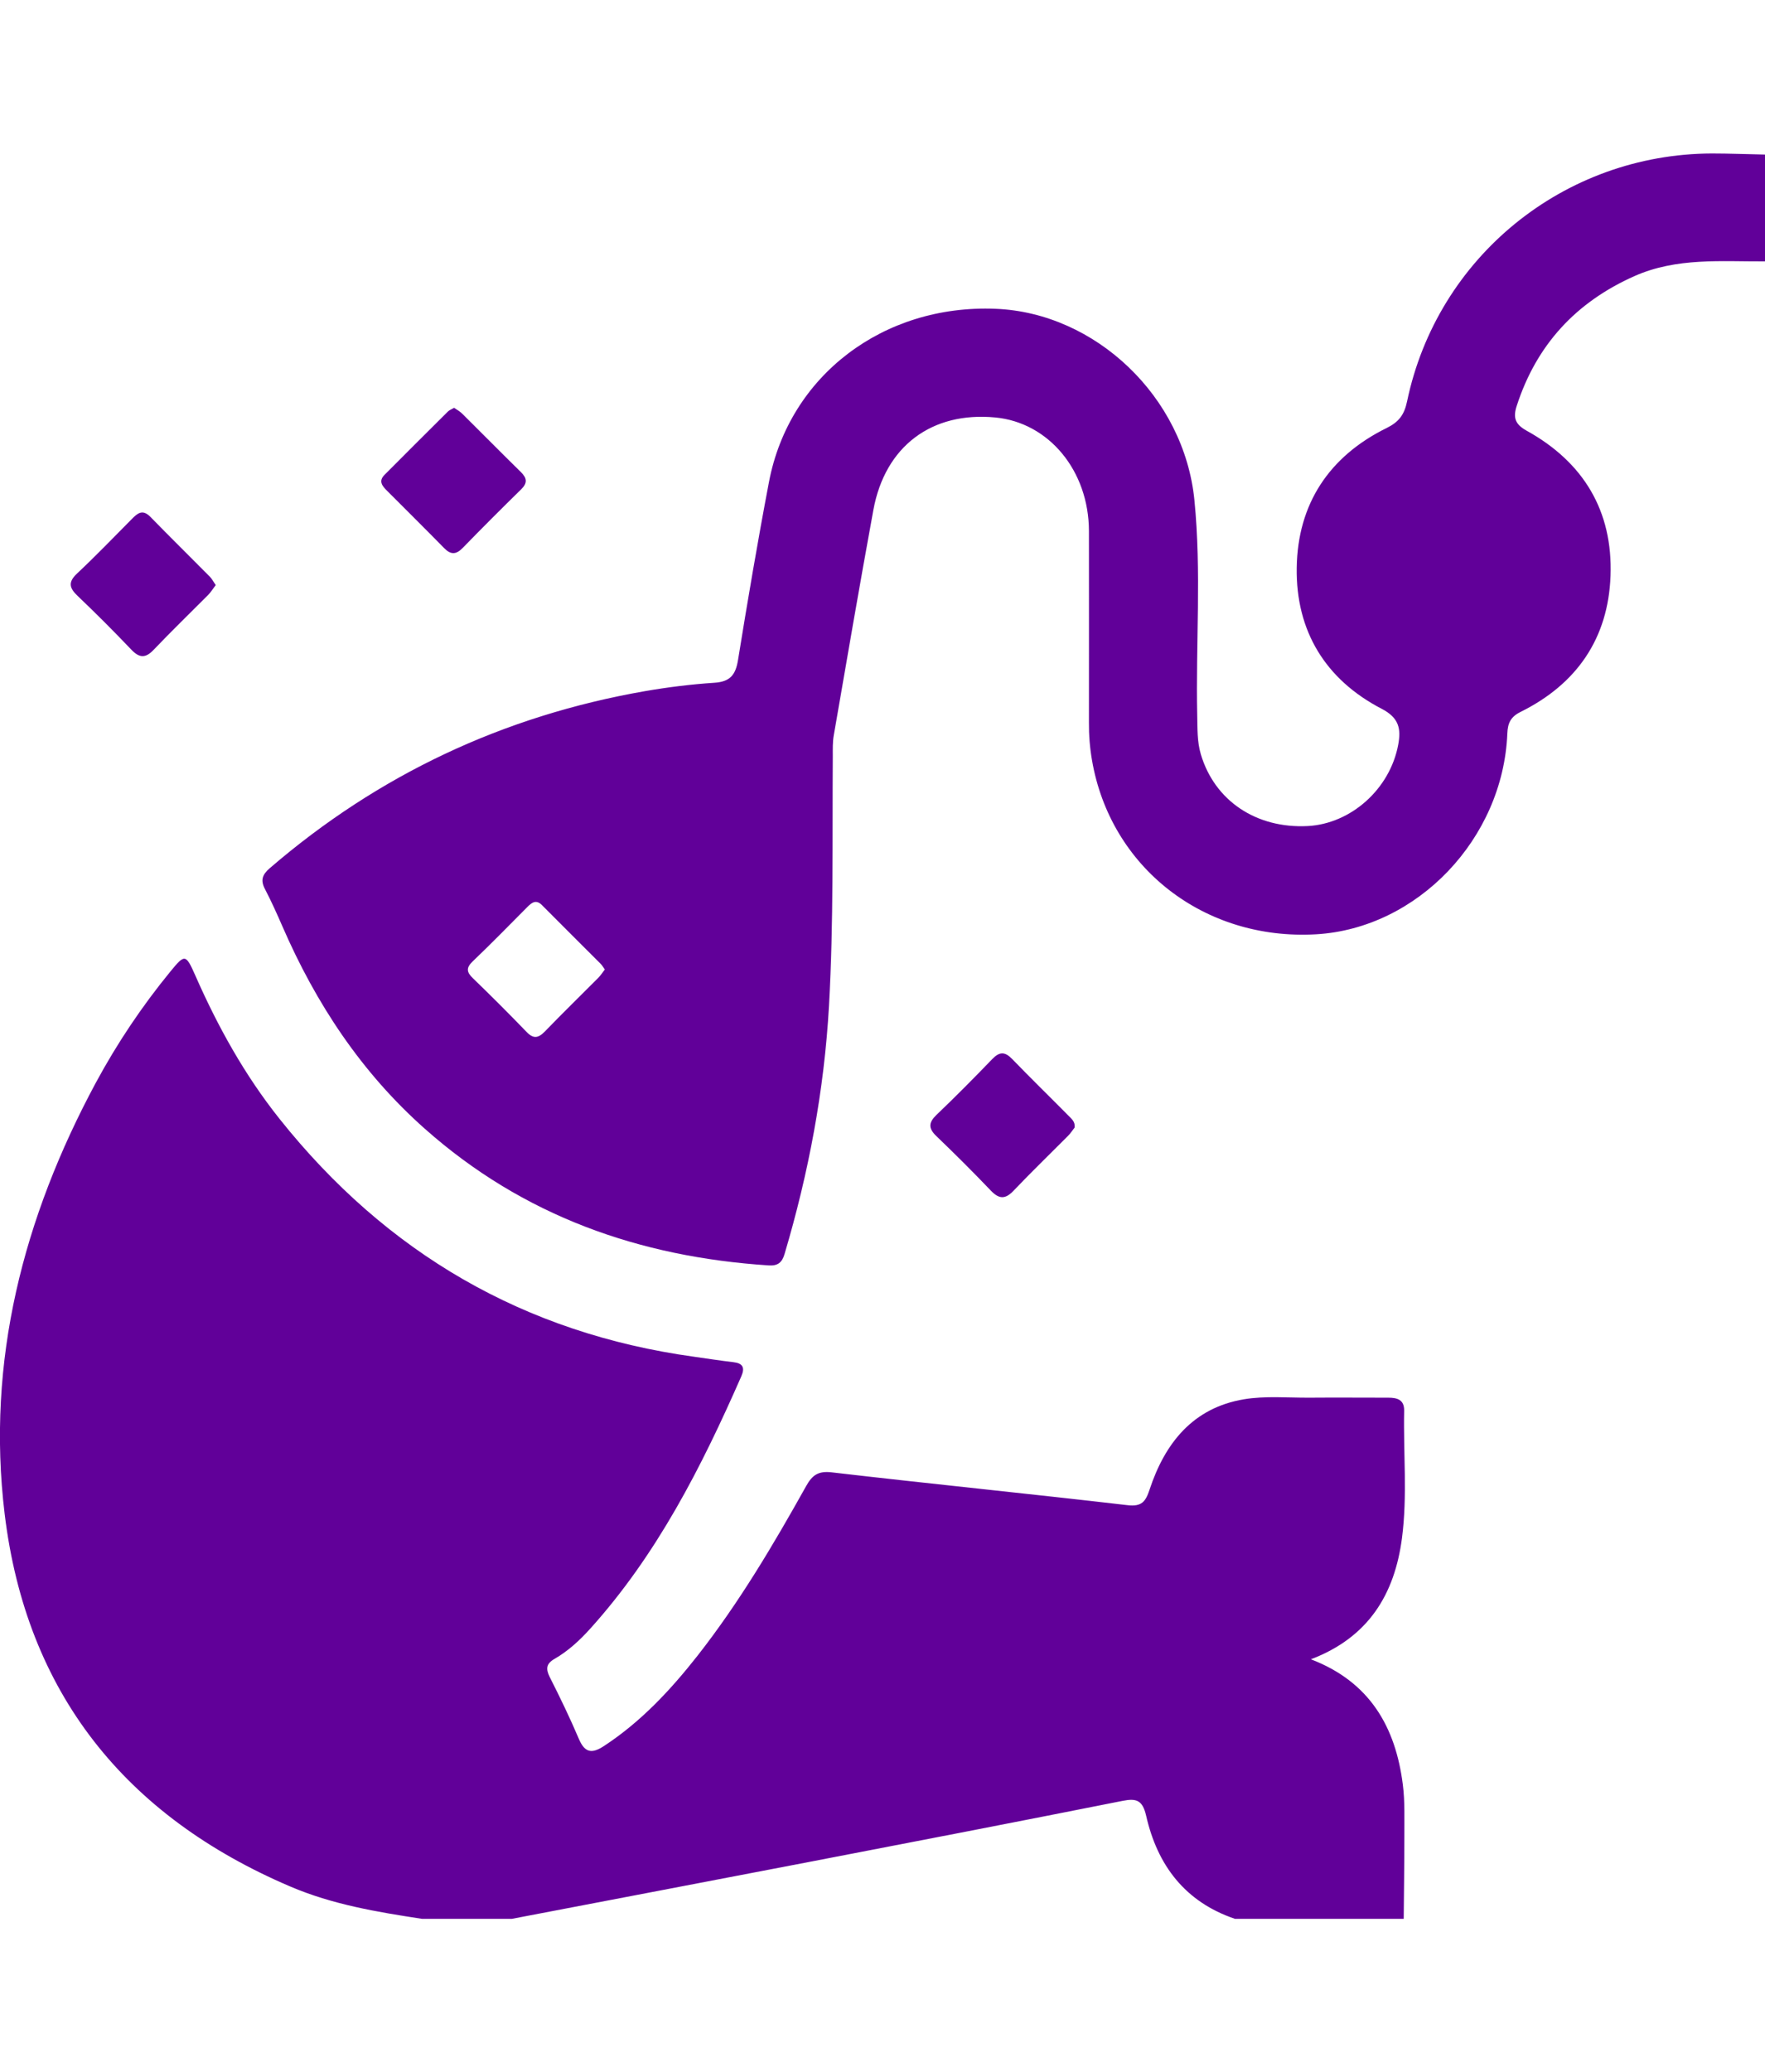 <?xml version="1.0" encoding="UTF-8"?>
<svg id="_圖層_1" data-name="圖層 1" xmlns="http://www.w3.org/2000/svg" viewBox="0 0 163.17 191.46">
  <defs>
    <style>
      .cls-1 {
        fill: #610099;
      }
    </style>
  </defs>
  <path class="cls-1" d="M39.01,177.28c-4.14-.63-8.27-1.32-12.16-2.98-15.28-6.51-24.42-17.92-26.42-34.43-1.71-14.11,1.72-27.37,8.42-39.82,1.97-3.65,4.27-7.08,6.9-10.29,1.33-1.62,1.42-1.64,2.3,.35,2.08,4.73,4.57,9.22,7.8,13.27,9.87,12.38,22.6,19.8,38.33,21.97,1.21,.17,2.41,.36,3.62,.5,.87,.1,1.08,.5,.74,1.29-3.68,8.38-7.8,16.5-14,23.36-.96,1.06-2.02,2.04-3.27,2.76-.77,.44-.83,.91-.45,1.68,.96,1.89,1.88,3.8,2.71,5.75,.56,1.3,1.24,1.32,2.31,.62,3.42-2.24,6.16-5.18,8.66-8.36,3.84-4.9,7-10.24,10.03-15.66,.56-1,1.11-1.41,2.37-1.26,9.1,1.06,18.22,1.97,27.32,3.03,1.35,.16,1.69-.34,2.06-1.45,1.42-4.29,4.01-7.54,8.71-8.33,1.96-.33,4.02-.14,6.03-.15,2.44-.02,4.88,0,7.32,0,.84,0,1.49,.19,1.47,1.21-.08,3.92,.31,7.85-.2,11.76-.68,5.2-3.1,9.18-8.42,11.2,5.44,2.08,7.83,6.25,8.5,11.59,.2,1.57,.13,3.18,.14,4.76,0,2.54-.04,5.09-.06,7.63h-15.6c-4.61-1.56-7.17-4.94-8.21-9.52-.33-1.43-.88-1.64-2.18-1.38-9.66,1.92-19.33,3.79-29.01,5.65-9.15,1.76-18.3,3.5-27.45,5.25h-8.28Z"/>
  <path class="cls-1" d="M163.17,24.15c-4.07,.02-8.17-.37-12.07,1.36-5.4,2.4-9.05,6.34-10.88,11.98-.36,1.1-.15,1.71,.91,2.3,5.25,2.9,7.98,7.41,7.76,13.41-.21,5.79-3.13,10.01-8.33,12.58-.9,.45-1.17,1.02-1.21,1.98-.39,9.73-8.32,18.02-17.69,18.56-10.33,.59-19.01-6.16-20.71-16.1-.2-1.16-.29-2.31-.28-3.48,0-5.89,.01-11.78,0-17.67-.01-5.57-3.7-10.03-8.66-10.5-5.88-.56-10.19,2.66-11.27,8.55-1.27,6.93-2.46,13.88-3.66,20.82-.11,.62-.09,1.27-.09,1.9-.05,7.69,.08,15.39-.35,23.07-.44,7.81-1.88,15.45-4.11,22.95-.23,.79-.63,1.11-1.48,1.05-11.95-.78-22.69-4.57-31.76-12.61-5.88-5.21-10.07-11.56-13.18-18.71-.51-1.17-1.03-2.33-1.62-3.46-.42-.81-.24-1.32,.44-1.91,10.05-8.65,21.62-14.08,34.67-16.36,2.14-.37,4.3-.64,6.46-.78,1.45-.1,1.95-.74,2.17-2.11,.89-5.49,1.82-10.98,2.86-16.44,1.87-9.82,10.57-16.42,20.95-16,9.25,.37,17.43,8.14,18.38,17.67,.66,6.61,.12,13.25,.26,19.88,.03,1.22-.02,2.43,.34,3.63,1.28,4.27,5.11,6.85,9.87,6.61,4.01-.21,7.61-3.43,8.37-7.51,.27-1.45,.1-2.48-1.52-3.32-5.21-2.7-7.95-7.2-7.86-13.03,.08-5.89,2.99-10.3,8.32-12.92,1.13-.56,1.62-1.22,1.88-2.45,2.79-13.35,14.51-22.86,28.17-22.91,1.64,0,3.28,.07,4.92,.1v9.87ZM55.92,89.58c-.16-.22-.26-.41-.41-.55-1.8-1.8-3.61-3.6-5.4-5.4-.53-.54-.92-.27-1.34,.15-1.68,1.69-3.35,3.4-5.08,5.05-.62,.6-.55,.99,.03,1.55,1.68,1.62,3.33,3.27,4.95,4.95,.64,.67,1.09,.59,1.7-.03,1.62-1.68,3.3-3.31,4.94-4.96,.22-.22,.38-.48,.59-.75Z"/>
  <path class="cls-1" d="M99.35,104.17c-.17,.21-.36,.52-.62,.78-1.68,1.69-3.39,3.34-5.03,5.06-.76,.8-1.33,.79-2.09,0-1.64-1.72-3.33-3.4-5.05-5.05-.75-.72-.72-1.25,.02-1.96,1.76-1.68,3.47-3.41,5.16-5.16,.67-.69,1.16-.69,1.83,0,1.73,1.79,3.51,3.52,5.26,5.29,.25,.26,.57,.5,.52,1.04Z"/>
  <path class="cls-1" d="M41.97,37.67c.27,.19,.56,.34,.77,.56,1.81,1.79,3.59,3.6,5.41,5.38,.57,.56,.63,1.01,.03,1.6-1.82,1.78-3.62,3.58-5.39,5.4-.61,.63-1.1,.67-1.73,.03-1.74-1.78-3.52-3.53-5.27-5.29-.43-.43-.84-.88-.24-1.48,1.95-1.95,3.89-3.9,5.85-5.84,.14-.14,.35-.22,.57-.35Z"/>
  <path class="cls-1" d="M19.94,54.06c-.26,.34-.45,.66-.7,.91-1.68,1.69-3.4,3.35-5.04,5.07-.78,.82-1.34,.74-2.08-.04-1.61-1.69-3.26-3.34-4.94-4.94-.77-.73-.91-1.27-.06-2.07,1.74-1.63,3.39-3.35,5.07-5.04,.53-.54,.99-.93,1.71-.2,1.81,1.86,3.67,3.68,5.49,5.52,.21,.21,.35,.5,.56,.79Z"/>
</svg>